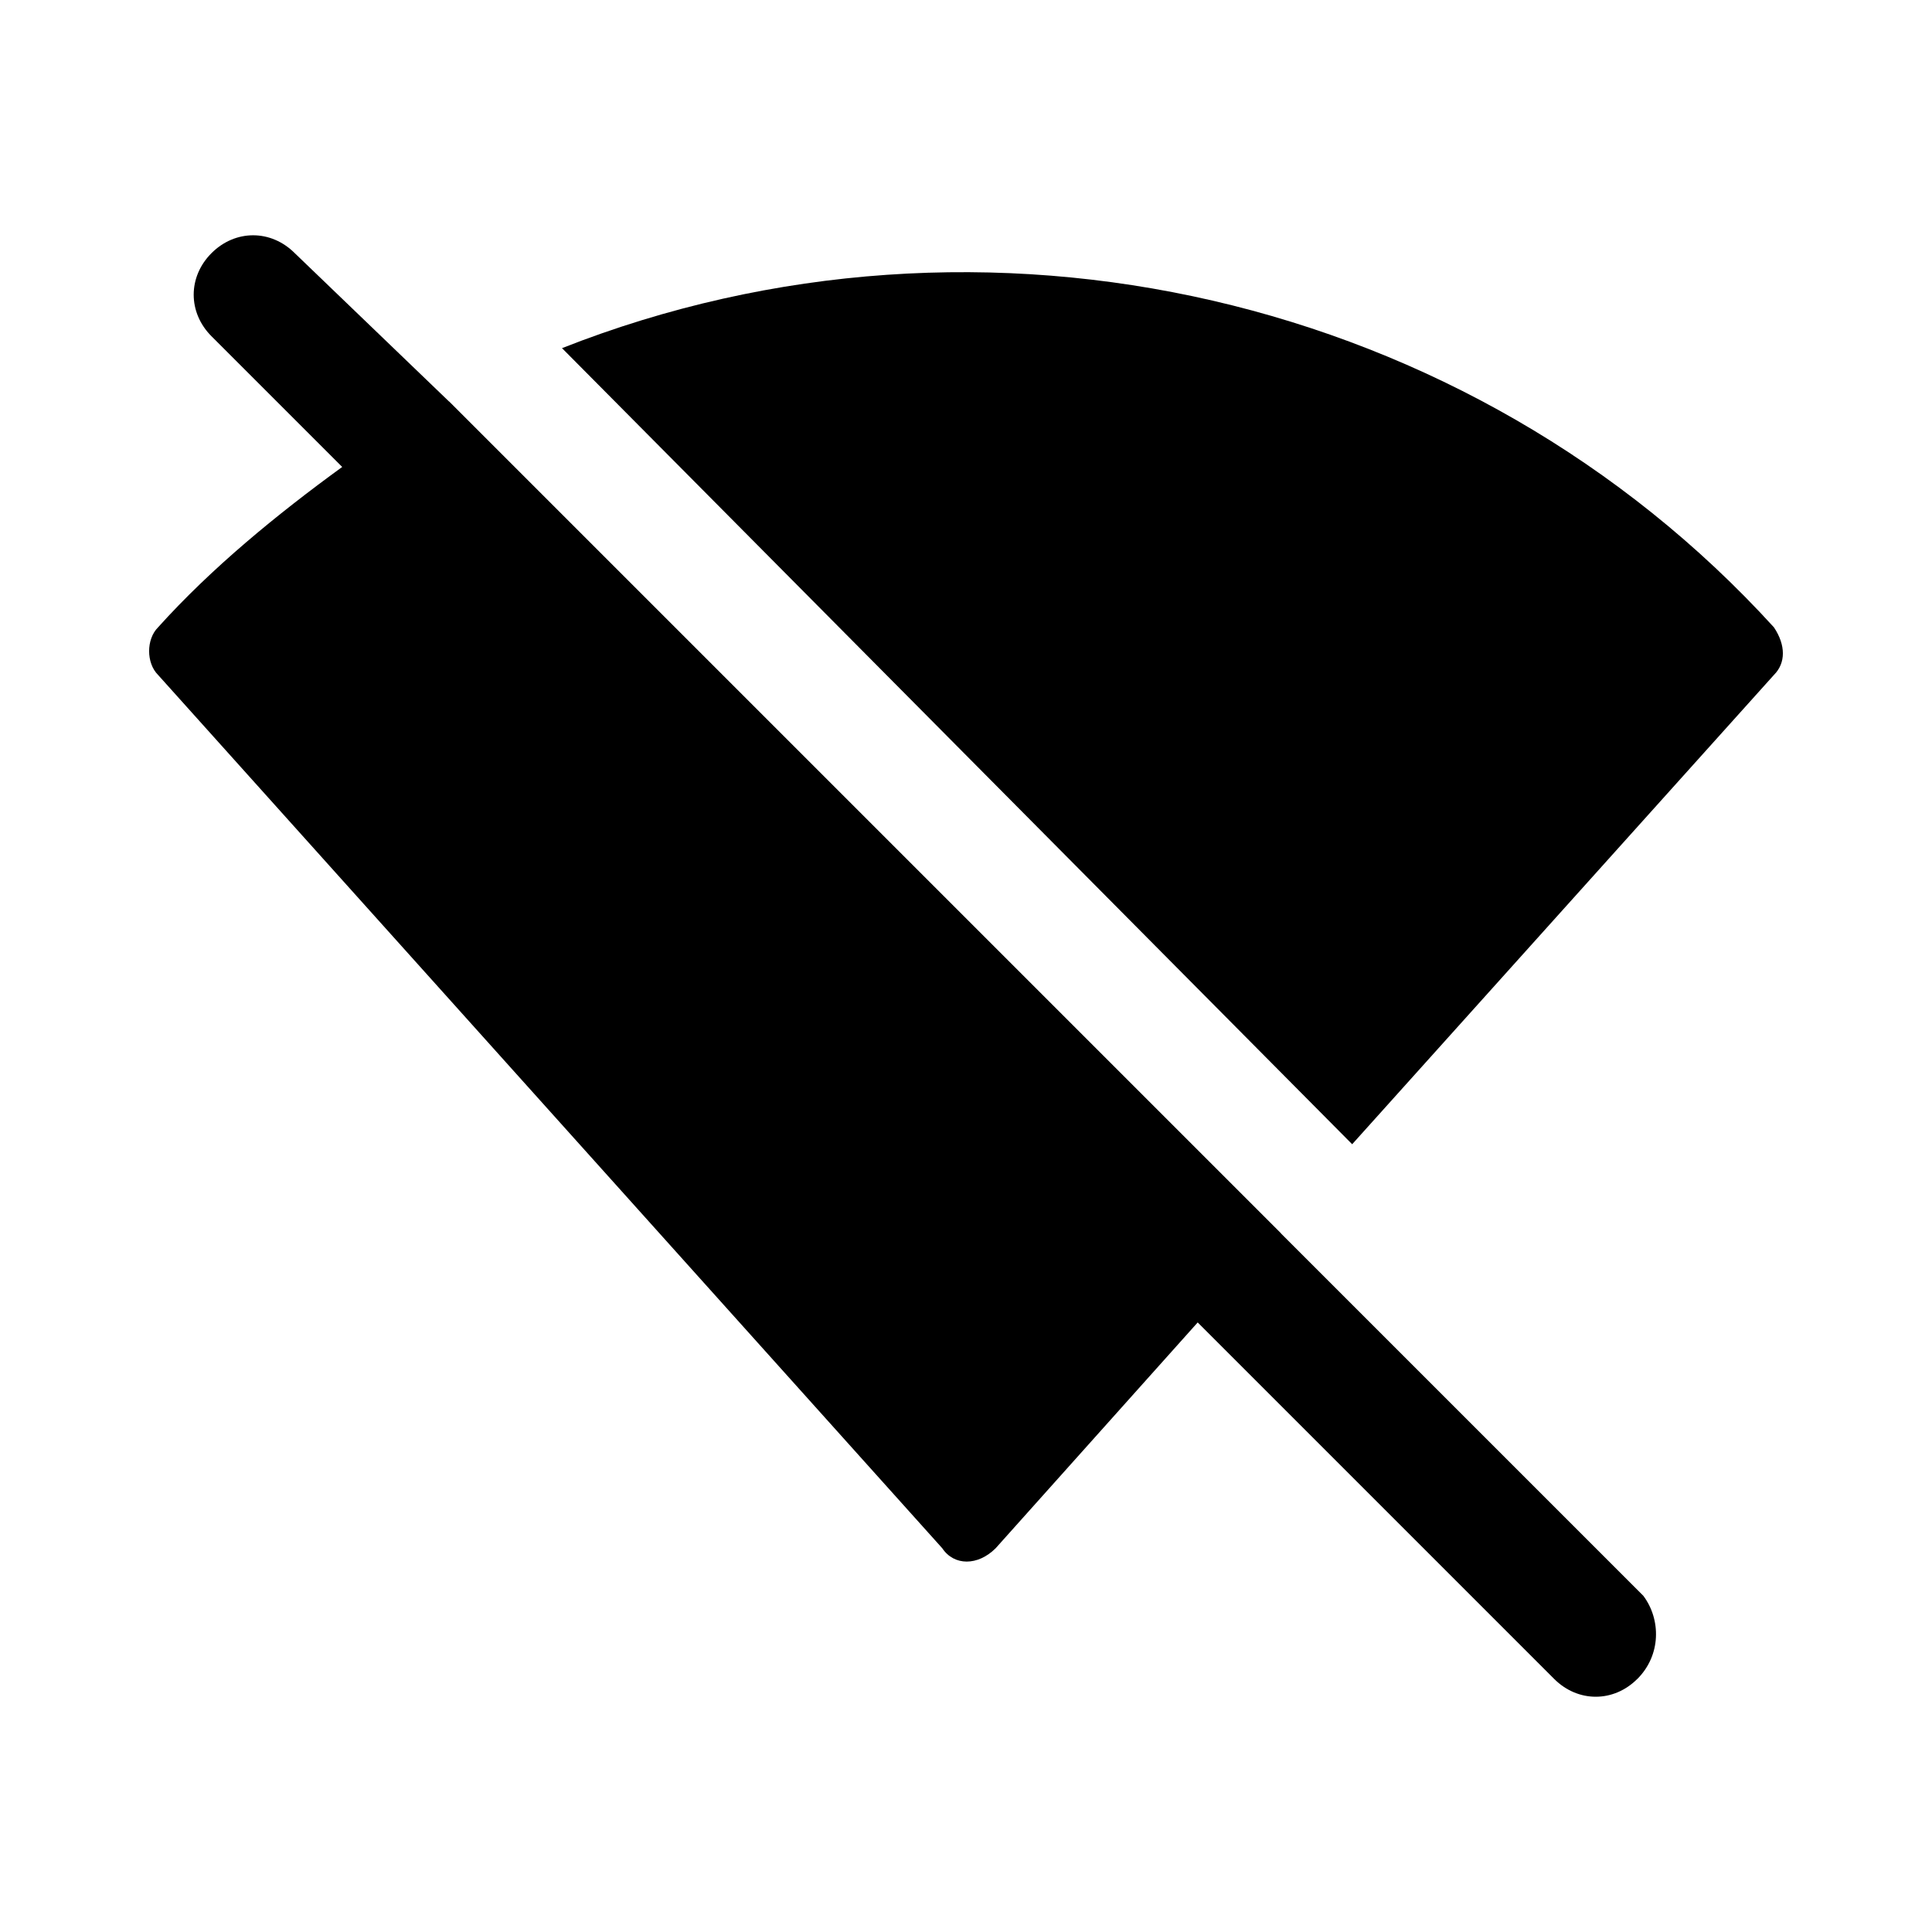 <?xml version="1.0" encoding="UTF-8"?>
<!-- Uploaded to: ICON Repo, www.svgrepo.com, Generator: ICON Repo Mixer Tools -->
<svg fill="#000000" width="800px" height="800px" version="1.1" viewBox="144 144 512 512" xmlns="http://www.w3.org/2000/svg">
 <g>
  <path d="m263.02 250.43c-11.02 6.297-18.891 11.02-28.336 17.32-17.32 12.594-34.637 26.766-48.805 42.508-3.148 3.148-3.148 9.445 0 12.594l207.82 231.44c3.148 4.723 9.445 4.723 14.168 0l53.531-59.828 22.043-23.617z"/>
  <path d="m614.12 310.26c-80.293-88.168-209.39-118.08-321.18-73.996l209.4 210.97 111.78-124.38c3.148-3.148 3.148-7.871 0-12.594z"/>
  <path d="m577.91 588.93c-6.297 6.297-15.742 6.297-22.043 0l-355.81-355.81c-6.301-6.301-6.301-15.746 0-22.043 6.297-6.297 15.742-6.297 22.043 0l40.934 39.359 316.46 316.46c4.719 6.297 4.719 15.742-1.578 22.039z"/>
 </g>
</svg>